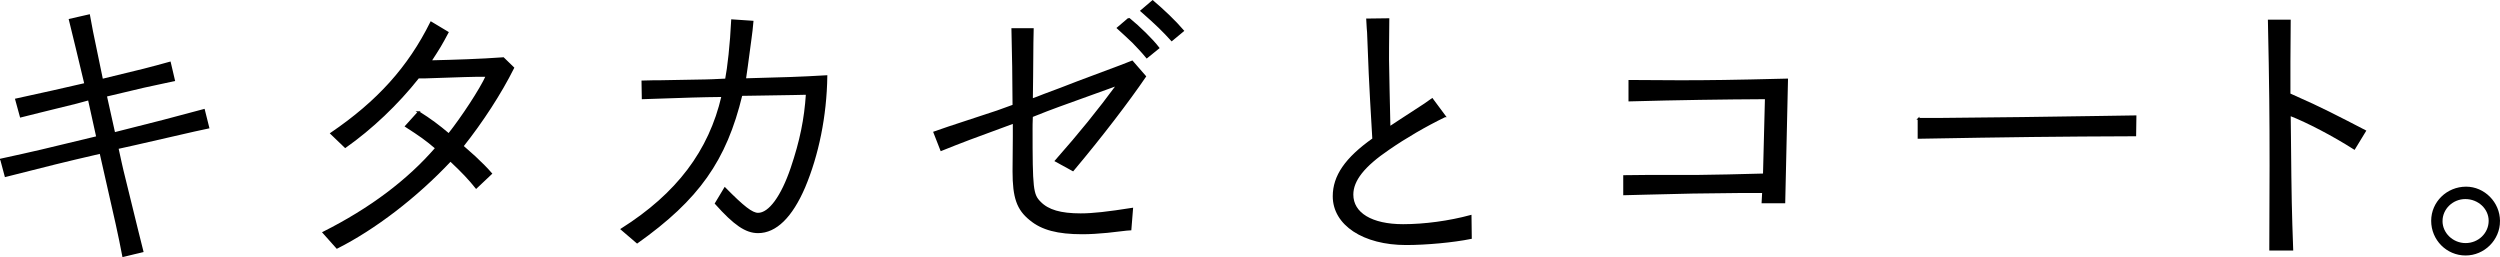 <?xml version="1.0" encoding="UTF-8"?><svg id="_レイヤー_2" xmlns="http://www.w3.org/2000/svg" viewBox="0 0 710.073 73.031"><defs><style>.cls-1{stroke:#000;stroke-miterlimit:10;stroke-width:.5px;}</style></defs><g id="_レイヤー_1-2"><path class="cls-1" d="m.309,45.292c9.354-2.044,12.105-2.673,27.277-6.367l-2.358-10.691-3.459.943-10.848,2.673-5.031,1.258-1.336-4.874c9.669-2.122,11.87-2.594,19.652-4.402-2.437-10.14-2.515-10.612-4.402-18.237l5.503-1.258.865,4.638c.55,2.83,1.179,5.503,2.83,13.678,11.477-2.751,13.599-3.302,19.259-4.874l1.179,5.031c-7.074,1.494-9.276,1.965-19.337,4.402l2.358,10.612c11.87-2.987,16.508-4.166,25.469-6.603l1.258,5.031-4.009.865-16.822,3.852-4.952,1.101c.786,3.537,1.258,5.817,1.415,6.367,1.415,5.817,2.83,11.555,4.245,17.294l1.415,5.66-5.502,1.336c-1.336-6.917-1.493-7.546-6.446-29.321-11.241,2.594-14.543,3.459-26.962,6.603l-1.258-4.716Z"/><path class="cls-1" d="m118.897,31.85c3.38,2.122,5.581,3.773,8.568,6.289,3.695-4.638,9.04-12.734,10.769-16.586-4.873,0-5.817.079-17.765.472h-1.651c-5.974,7.546-13.284,14.464-20.752,19.73l-4.009-3.852c13.284-9.04,22.01-18.708,28.377-31.521l4.717,2.83c-1.887,3.537-2.358,4.323-4.873,8.175,6.839-.157,14.228-.393,20.674-.865l2.83,2.751c-3.616,7.232-8.882,15.329-14.385,22.246.629.55.865.786,3.459,3.066,2.201,2.122,3.066,2.908,4.638,4.716l-4.245,4.009c-1.808-2.28-3.93-4.559-7.31-7.704-9.59,10.219-21.46,19.337-32.229,24.761l-3.852-4.323c13.284-6.682,23.975-14.7,31.993-23.975-3.066-2.594-4.323-3.459-8.568-6.21l3.616-4.009Z"/><path class="cls-1" d="m182.46,23.125c2.201-.079,3.93-.079,4.952-.079l13.049-.236c.55,0,2.672-.079,5.738-.236.629-3.144,1.415-10.062,1.73-16.822l5.817.393c-.236,2.437-.236,2.594-.55,4.874-1.1,8.254-1.179,8.883-1.572,11.477,11.634-.315,15.093-.393,23.111-.865-.157,11.32-2.437,22.403-6.289,31.522-3.616,8.411-8.096,12.813-13.127,12.813-3.459,0-6.682-2.201-12.027-8.175l2.594-4.323c5.267,5.345,7.703,7.232,9.433,7.232,3.223,0,6.76-4.874,9.511-12.97,2.594-7.704,3.852-13.835,4.324-21.067l-3.616.079-9.747.157-5.188.079c-4.48,18.551-12.263,29.556-29.635,41.898l-4.402-3.773c15.8-9.983,24.997-22.167,28.613-37.81-6.603.079-8.725.157-22.639.629l-.078-4.795Z"/><path class="cls-1" d="m287.842,29.964c-.079-9.905-.079-12.106-.315-21.696h5.817l-.078,3.852-.079,9.669-.078,6.446c.865-.314,2.044-.707,3.537-1.336,3.144-1.179,6.367-2.358,9.511-3.616l12.184-4.559,3.223-1.258,3.694,4.245c-4.716,6.917-12.263,16.822-20.516,26.648l-4.873-2.673c6.996-7.939,11.948-14.071,17.529-21.617l-2.594.943c-1.022.393-5.738,2.044-14.149,5.109-2.594.943-3.773,1.415-7.546,2.908-.079,1.887-.079,2.83-.079,3.38,0,17.215.157,18.866,2.358,21.067,2.28,2.358,5.896,3.38,11.555,3.38,3.459,0,7.625-.472,14.621-1.572l-.471,5.896-1.101.079-5.502.629c-2.437.236-4.874.393-7.075.393-6.996,0-11.477-1.179-14.778-3.93-3.616-2.908-4.795-6.21-4.795-13.678l.078-9.826v-4.009c-11.634,4.245-14.936,5.503-20.595,7.782l-1.965-5.031,4.088-1.415,13.835-4.559,4.559-1.651Zm32.779-24.683c2.987,2.437,6.603,5.974,8.411,8.332l-3.301,2.673c-1.494-1.808-2.516-2.83-3.931-4.323-1.415-1.336-2.83-2.673-4.323-4.009l3.144-2.673Zm6.76-4.952c3.223,2.751,6.288,5.66,8.647,8.411l-3.223,2.673c-2.358-2.594-4.166-4.402-8.647-8.332l3.223-2.751Z"/><path class="cls-1" d="m410.39,33.029c-5.66,2.751-11.162,5.974-15.957,9.276-7.074,4.795-10.297,8.883-10.297,12.97,0,5.345,5.424,8.647,14.385,8.647,6.131,0,13.049-.943,19.18-2.594l.079,6.289c-5.031,1.022-12.656,1.729-18.394,1.729-12.106,0-20.595-5.581-20.595-13.599,0-5.738,3.459-10.769,11.241-16.272-.629-10.455-.707-12.341-1.022-18.551l-.471-11.791c-.079-.629-.079-1.022-.236-3.616l6.053-.079c-.079,6.682-.079,10.533-.079,11.477,0,0,.079,3.773.157,8.568q.157,7.468.236,10.691l3.223-2.122,6.76-4.402,2.123-1.494,3.616,4.874Z"/><path class="cls-1" d="m461.297,50.008l7.468-.079h13.756c6.288-.079,9.669-.157,18.473-.393l.55-21.617c-12.892.079-24.368.236-38.754.629v-5.581c9.59.079,9.669.079,14.307.079,8.254,0,14.857-.079,30.499-.472l-.786,34.902h-6.21l.157-2.908h-6.525c-6.681.079-11.319.157-13.442.157l-13.363.315-6.131.157v-5.188Z"/><path class="cls-1" d="m544.923,33.737h6.918c2.437,0,9.904-.079,22.482-.236l22.01-.315,10.219-.157-.078,5.424c-22.01.079-35.452.236-61.55.708v-5.424Z"/><path class="cls-1" d="m650.378,5.831l-.079,11.791v9.119c6.289,2.83,7.861,3.537,11.162,5.188,3.459,1.729,6.839,3.459,10.297,5.267l-3.066,5.031c-6.053-3.852-13.284-7.625-18.315-9.59l.078,7.075c.157,16.822.236,20.202.629,31.207h-6.288c.078-16.114.078-16.822.078-23.897,0-13.913-.078-22.796-.471-41.19h5.974Z"/><path class="cls-1" d="m709.823,62.791c0,5.215-4.308,9.524-9.524,9.524-5.291,0-9.524-4.308-9.524-9.599,0-5.215,4.308-9.448,9.675-9.448,5.064,0,9.372,4.308,9.372,9.524Zm-16.326,0c0,3.552,3.099,6.5,6.802,6.5,3.779,0,6.803-2.948,6.803-6.576,0-3.552-3.099-6.425-6.878-6.425-3.704,0-6.727,2.948-6.727,6.5Z"/></g></svg>